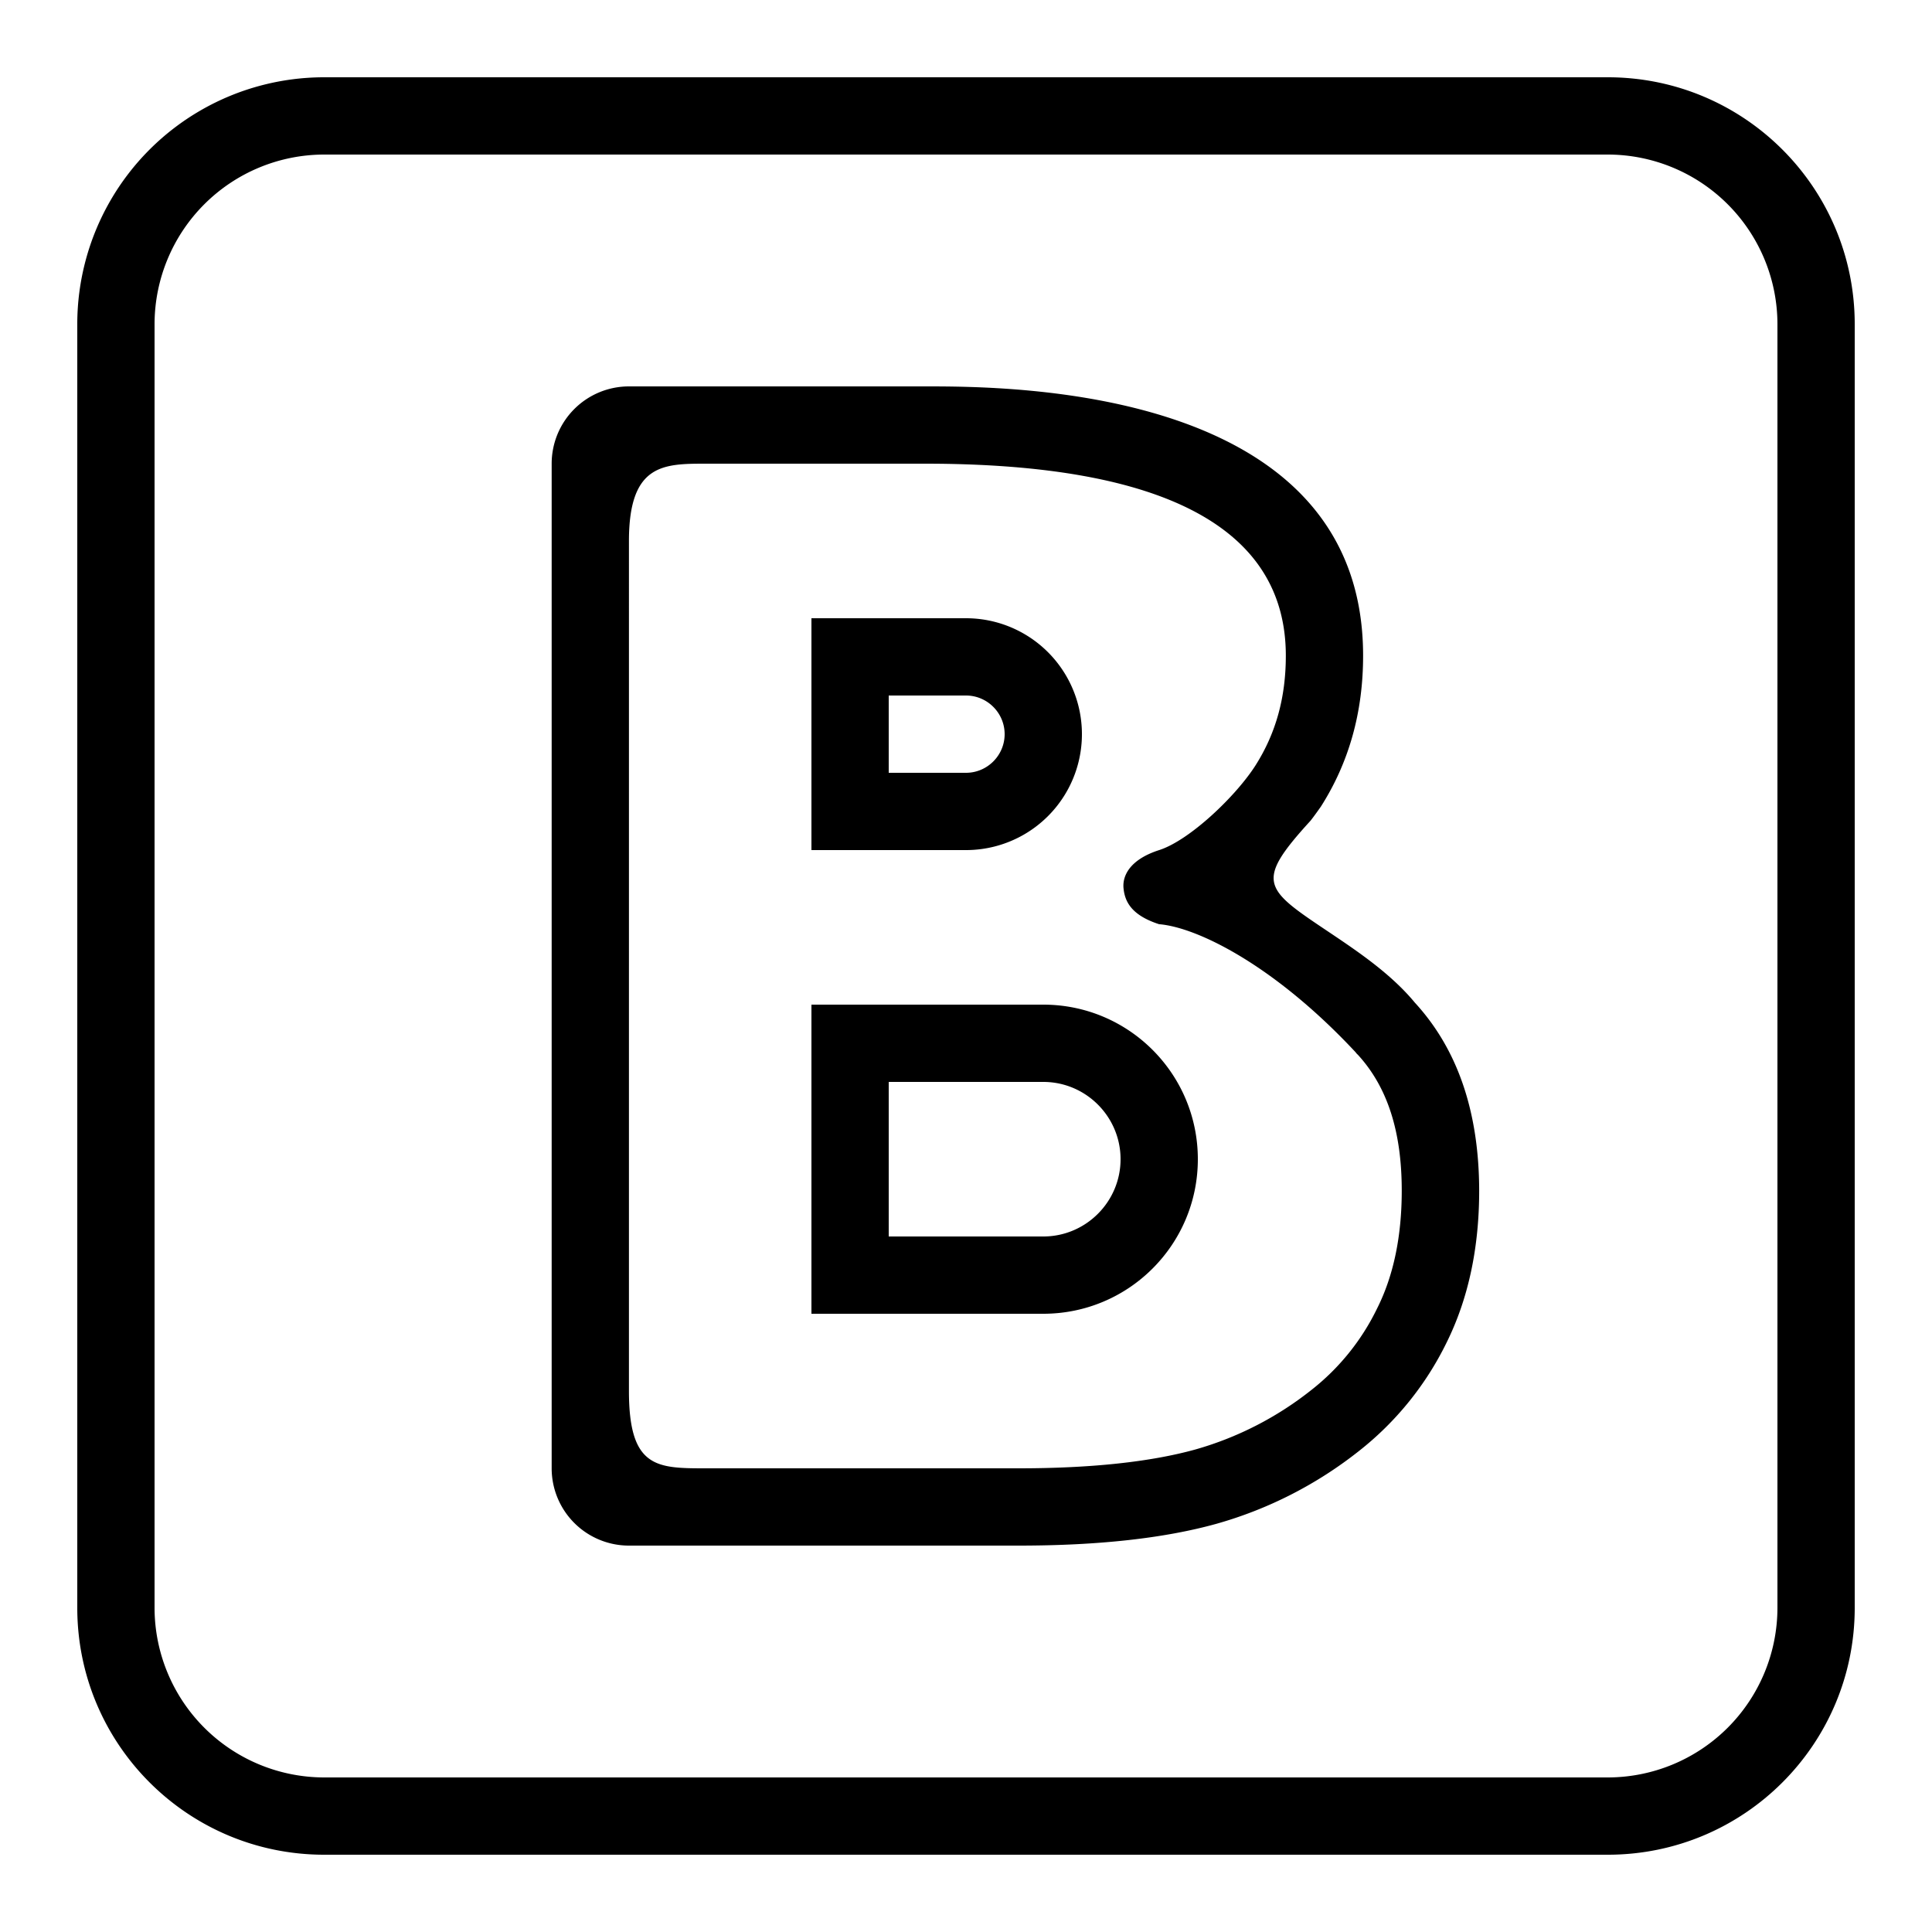 <svg xmlns="http://www.w3.org/2000/svg" viewBox="0 0 50 50"><path d="M8.39 2A6.388 6.388 0 0 0 2 8.39v33.22C2 45.14 4.86 48 8.39 48h33.22c3.53 0 6.39-2.86 6.39-6.39V8.39C48 4.86 45.14 2 41.61 2zm0 2h33.22A4.394 4.394 0 0 1 46 8.39v33.22A4.394 4.394 0 0 1 41.61 46H8.39A4.394 4.394 0 0 1 4 41.61V8.39A4.394 4.394 0 0 1 8.39 4zm7.887 6a2 2 0 0 0-2 2v26a2 2 0 0 0 2 2h10.09c2.07 0 3.77-.191 5.11-.563a10.56 10.56 0 0 0 3.699-1.89 8.08 8.08 0 0 0 2.261-2.8c.56-1.13.844-2.442.844-3.934-.004-2.04-.558-3.66-1.664-4.864-.601-.726-1.418-1.285-2.156-1.781-1.742-1.168-2.023-1.309-.543-2.93.086-.11.172-.23.266-.363.726-1.14 1.093-2.438 1.093-3.906C35.277 10 26.133 10 23.95 10zm2 2h5.668c6.192 0 9.332 1.672 9.332 4.969 0 1.082-.257 2.008-.785 2.84-.508.796-1.703 1.937-2.492 2.191-.766.246-.96.672-.922 1 .035.316.184.68.918.918C31 24 33 25 35.078 27.227l.031.039.036.035c.761.832 1.132 1.98 1.132 3.512 0 1.175-.21 2.199-.636 3.046a6.012 6.012 0 0 1-1.703 2.114 8.596 8.596 0 0 1-3 1.539c-1.168.324-2.708.488-4.575.488h-8.086c-1.277 0-2 0-2-2V14c0-2 .895-2 2-2zM21 16v6h4a3 3 0 0 0 0-6zm2 2h2c.55 0 1 .45 1 1s-.45 1-1 1h-2zm-2 8v8h6c2.21 0 4-1.79 4-4s-1.79-4-4-4zm2 2h4c1.102 0 2 .898 2 2 0 1.102-.898 2-2 2h-4z"/></svg>